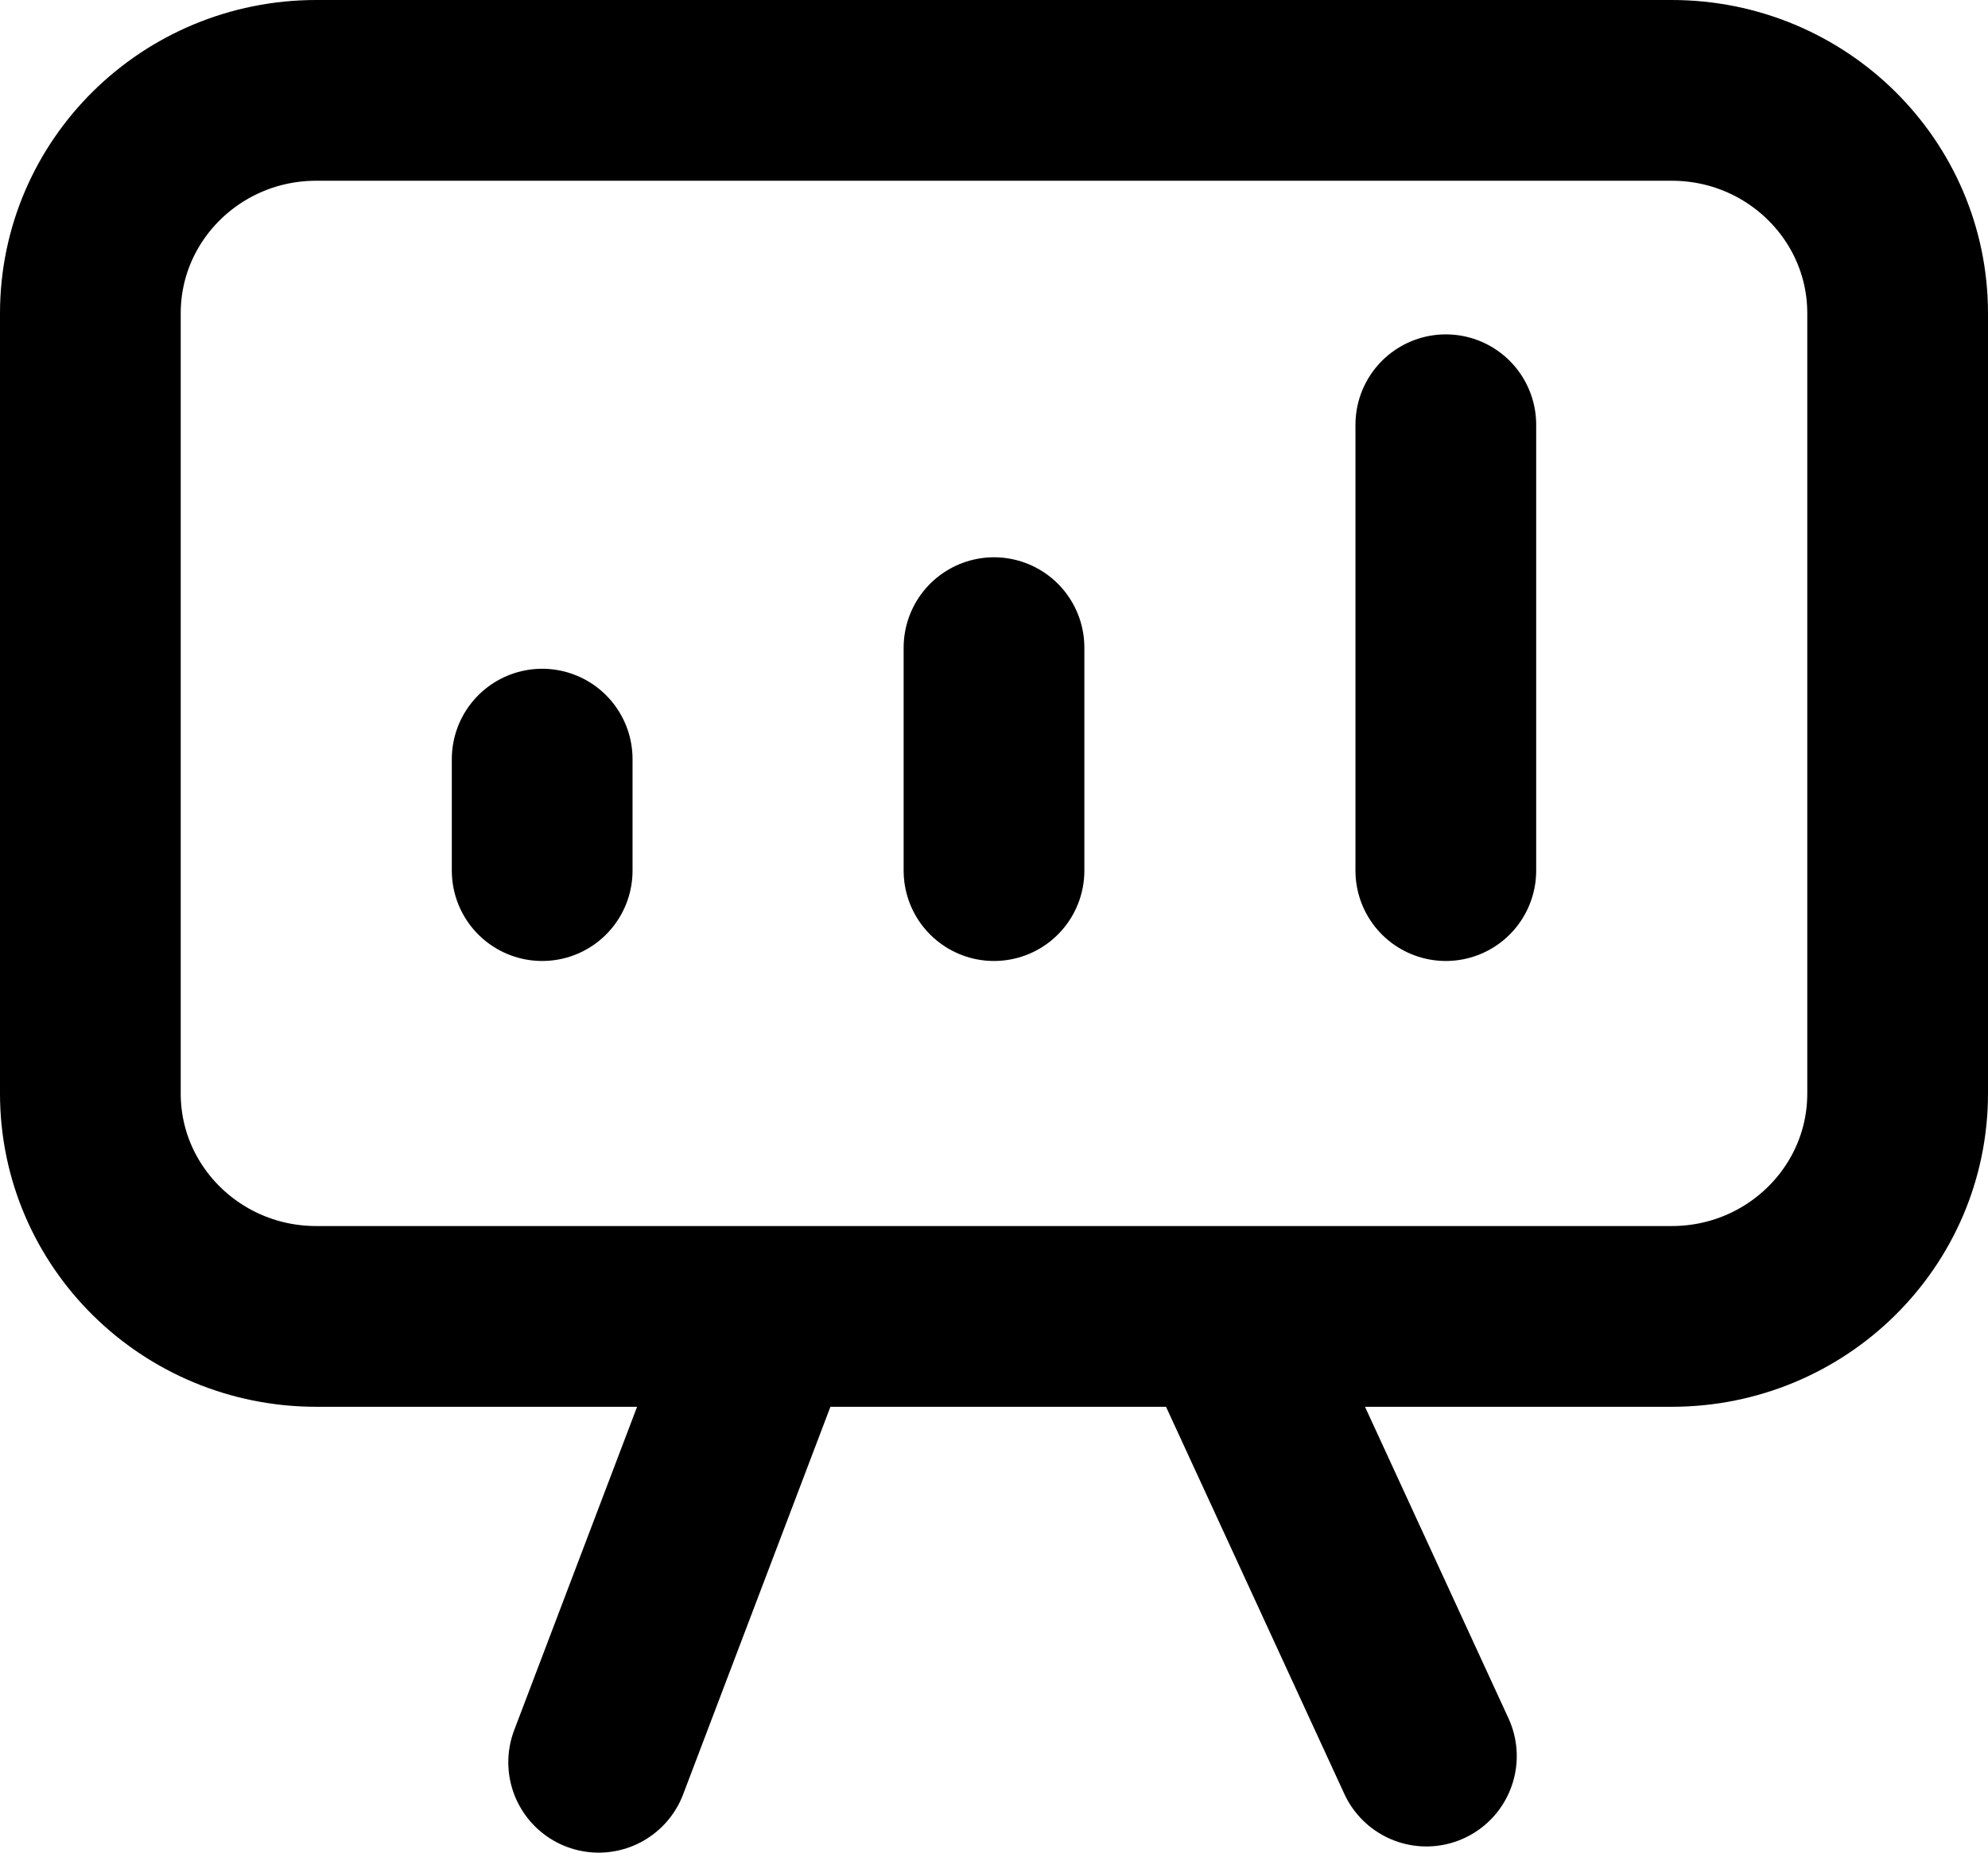 <svg width="44" height="41" viewBox="0 0 44 41" fill="none" xmlns="http://www.w3.org/2000/svg">
<path id="Icon" d="M12 19.267V16.8M22 19.267V14.333M32 19.267V9.4M17 29.133L13.25 39M31.57 38.863L27.151 29.27M7 29.133C4.239 29.133 2 26.925 2 24.2V6.933C2 4.209 4.239 2 7 2H37C39.761 2 42 4.209 42 6.933V24.2C42 26.925 39.761 29.133 37 29.133H7Z" stroke="black" stroke-width="4" stroke-linecap="round" stroke-linejoin="round"/>
</svg>
